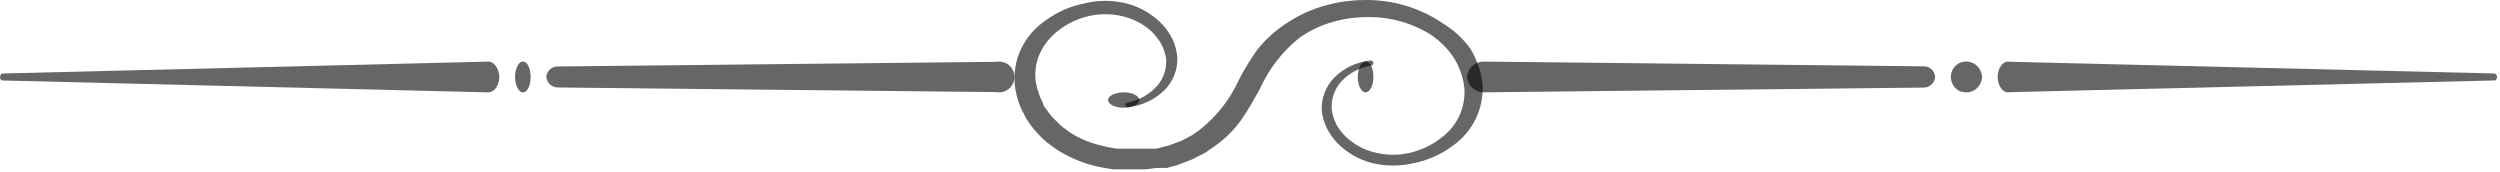 <svg width="466" height="32" viewBox="0 0 466 32" fill="none" xmlns="http://www.w3.org/2000/svg">
<path d="M255.57 12.245C253.396 12.581 251.412 13.648 249.962 15.26C249.326 15.975 248.847 16.809 248.554 17.711C248.261 18.613 248.159 19.563 248.257 20.504C248.388 21.447 248.676 22.362 249.109 23.214C249.586 24.069 250.191 24.849 250.904 25.53C252.44 26.971 254.347 27.982 256.422 28.458C258.558 28.977 260.792 28.977 262.928 28.458C265.01 27.954 266.954 27.014 268.626 25.705C270.175 24.578 271.387 23.068 272.136 21.331C272.885 19.595 273.145 17.695 272.888 15.828C272.586 13.965 271.9 12.181 270.869 10.584C269.747 8.952 268.316 7.543 266.652 6.432C262.962 4.144 258.639 3.015 254.269 3.198C252.057 3.248 249.865 3.616 247.763 4.291C245.754 4.929 243.861 5.873 242.155 7.088C238.967 9.673 236.447 12.951 234.797 16.659C233.765 18.494 232.733 20.373 231.432 22.253C230.047 24.223 228.315 25.939 226.317 27.322L224.747 28.415L223.042 29.289L222.189 29.726L221.292 30.075L219.453 30.775L217.523 31.299H216.581H215.594L213.62 31.561H211.601H209.582H207.608C206.276 31.402 204.957 31.154 203.66 30.818C201.143 30.151 198.761 29.073 196.616 27.628L195.09 26.492C194.62 26.092 194.171 25.669 193.744 25.224C192.907 24.364 192.156 23.427 191.501 22.427C191.142 21.947 190.963 21.378 190.648 20.854C190.379 20.364 190.153 19.852 189.975 19.324C189.591 18.247 189.32 17.134 189.168 16.003C188.909 13.655 189.306 11.283 190.317 9.137C191.328 6.991 192.915 5.15 194.911 3.81C197.004 2.261 199.426 1.186 202 0.663C204.648 -0.007 207.427 -0.007 210.076 0.663C212.581 1.332 214.848 2.663 216.626 4.509C217.421 5.375 218.085 6.346 218.6 7.393C219.061 8.435 219.349 9.541 219.453 10.671C219.503 11.805 219.313 12.937 218.897 13.997C218.48 15.057 217.845 16.022 217.03 16.833C215.227 18.582 212.872 19.691 210.345 19.98C210.215 19.994 210.084 19.962 209.977 19.89C209.87 19.818 209.793 19.71 209.761 19.587C209.755 19.529 209.761 19.471 209.778 19.416C209.795 19.36 209.823 19.309 209.86 19.264C209.898 19.22 209.944 19.183 209.997 19.155C210.049 19.128 210.106 19.111 210.165 19.106C212.313 18.71 214.258 17.616 215.684 16.003C216.31 15.292 216.781 14.464 217.066 13.57C217.352 12.675 217.446 11.734 217.344 10.802C217.181 9.889 216.879 9.006 216.447 8.18C215.951 7.337 215.348 6.559 214.652 5.864C213.125 4.475 211.255 3.497 209.223 3.023C207.13 2.527 204.945 2.527 202.852 3.023C200.817 3.498 198.917 4.409 197.289 5.689C195.762 6.834 194.557 8.338 193.789 10.059C193.067 11.712 192.819 13.524 193.071 15.304C193.242 16.213 193.497 17.105 193.834 17.97C193.991 18.408 194.186 18.832 194.417 19.237C194.417 19.63 194.821 20.067 195.09 20.461C195.631 21.257 196.263 21.99 196.975 22.646C197.3 23.014 197.66 23.35 198.051 23.651L199.263 24.569C201.007 25.729 202.953 26.573 205.006 27.06C206.051 27.35 207.115 27.569 208.191 27.715H209.806H211.466H213.126H214.742H215.549L216.357 27.497L217.927 27.104L219.408 26.535L220.17 26.273L220.843 25.924L222.234 25.181L223.491 24.307C226.721 21.794 229.277 18.554 230.938 14.867C231.941 12.928 233.08 11.058 234.348 9.273C235.786 7.473 237.495 5.897 239.418 4.596C241.528 3.132 243.859 1.997 246.327 1.231C248.854 0.451 251.484 0.039 254.134 0.008C259.437 -0.122 264.643 1.41 268.985 4.378C270.948 5.577 272.655 7.135 274.01 8.967C275.206 10.89 275.984 13.032 276.298 15.26C276.533 17.572 276.134 19.902 275.14 22.014C274.147 24.126 272.596 25.942 270.645 27.278C268.577 28.805 266.186 29.865 263.646 30.381C261.039 31.014 258.312 31.014 255.704 30.381C253.237 29.73 251.002 28.43 249.244 26.623C248.44 25.78 247.774 24.822 247.27 23.782C246.789 22.775 246.485 21.697 246.372 20.592C246.314 19.461 246.495 18.33 246.904 17.27C247.313 16.21 247.941 15.243 248.75 14.43C250.513 12.675 252.842 11.564 255.346 11.283C255.488 11.255 255.636 11.28 255.76 11.353C255.885 11.426 255.977 11.541 256.019 11.676C256.032 11.809 255.993 11.941 255.909 12.047C255.826 12.152 255.705 12.223 255.57 12.245Z" fill="black" fill-opacity="0.6"/>
<path d="M276.811 11.483L358.459 12.36C359.018 12.322 359.568 12.508 359.993 12.879C360.417 13.251 360.681 13.777 360.727 14.344C360.67 14.907 360.403 15.426 359.981 15.795C359.56 16.165 359.015 16.355 358.459 16.329L276.811 17.205C276.002 17.27 275.2 17.013 274.574 16.488C273.947 15.963 273.546 15.211 273.455 14.39C273.513 13.566 273.888 12.798 274.5 12.254C275.112 11.709 275.909 11.432 276.721 11.483H276.811Z" fill="black" fill-opacity="0.6"/>
<path d="M374.621 11.511L464.942 13.697C465.07 13.697 465.194 13.766 465.289 13.893C465.384 14.019 465.443 14.193 465.455 14.38C465.449 14.47 465.431 14.557 465.402 14.637C465.373 14.717 465.333 14.787 465.286 14.845C465.238 14.902 465.183 14.944 465.124 14.97C465.065 14.996 465.003 15.005 464.942 14.995L374.621 17.181C374.342 17.245 374.057 17.219 373.785 17.106C373.514 16.993 373.262 16.795 373.048 16.525C372.833 16.256 372.661 15.922 372.543 15.546C372.425 15.169 372.364 14.76 372.364 14.346C372.364 13.932 372.425 13.523 372.543 13.147C372.661 12.771 372.833 12.436 373.048 12.167C373.262 11.898 373.514 11.7 373.785 11.586C374.057 11.473 374.342 11.447 374.621 11.511Z" fill="black" fill-opacity="0.6"/>
<path d="M369.455 14.46C369.385 15.245 369.025 15.971 368.451 16.485C367.877 16.998 367.135 17.258 366.381 17.21C365.653 17.21 364.955 16.908 364.44 16.371C363.925 15.834 363.636 15.105 363.636 14.346C363.636 13.586 363.925 12.858 364.44 12.321C364.955 11.784 365.653 11.482 366.381 11.482C366.772 11.459 367.163 11.518 367.532 11.657C367.9 11.795 368.238 12.01 368.525 12.288C368.812 12.566 369.043 12.902 369.202 13.275C369.362 13.649 369.448 14.052 369.455 14.46Z" fill="black" fill-opacity="0.6"/>
<path d="M185.726 17.17L104.086 16.305C103.523 16.33 102.973 16.136 102.55 15.762C102.127 15.388 101.865 14.864 101.818 14.301C101.876 13.749 102.144 13.241 102.567 12.884C102.99 12.527 103.535 12.35 104.086 12.388L185.726 11.523C186.138 11.448 186.561 11.465 186.965 11.573C187.369 11.68 187.745 11.876 188.066 12.145C188.387 12.414 188.645 12.751 188.822 13.131C188.999 13.511 189.091 13.926 189.091 14.346C189.091 14.766 188.999 15.181 188.822 15.561C188.645 15.942 188.387 16.278 188.066 16.548C187.745 16.817 187.369 17.012 186.965 17.12C186.561 17.227 186.138 17.244 185.726 17.17Z" fill="black" fill-opacity="0.6"/>
<path d="M90.623 17.208L0.512 15.004C0.451 15.013 0.389 15.005 0.33 14.979C0.271 14.953 0.216 14.909 0.169 14.852C0.121 14.794 0.082 14.723 0.053 14.643C0.024 14.562 0.006 14.474 0 14.384C0.012 14.195 0.071 14.019 0.166 13.892C0.26 13.764 0.384 13.694 0.512 13.695L90.809 11.49C91.085 11.453 91.362 11.496 91.626 11.617C91.89 11.739 92.135 11.937 92.348 12.2C92.56 12.462 92.735 12.784 92.862 13.147C92.99 13.51 93.067 13.907 93.091 14.315C93.079 14.719 93.013 15.116 92.896 15.482C92.779 15.847 92.613 16.175 92.409 16.444C92.205 16.714 91.967 16.921 91.708 17.052C91.449 17.183 91.175 17.236 90.902 17.208H90.623Z" fill="black" fill-opacity="0.6"/>
<path d="M96 14.289C96.028 13.494 96.205 12.753 96.493 12.228C96.78 11.703 97.155 11.435 97.537 11.482C97.901 11.482 98.25 11.784 98.507 12.321C98.764 12.858 98.909 13.587 98.909 14.346C98.909 15.106 98.764 15.834 98.507 16.372C98.25 16.909 97.901 17.21 97.537 17.21C97.344 17.233 97.15 17.176 96.968 17.041C96.785 16.906 96.617 16.696 96.474 16.424C96.331 16.152 96.215 15.823 96.134 15.456C96.052 15.09 96.007 14.693 96 14.289Z" fill="black" fill-opacity="0.6"/>
<path d="M209.454 20.085C211.061 20.085 212.364 19.442 212.364 18.65C212.364 17.858 211.061 17.215 209.454 17.215C207.848 17.215 206.545 17.858 206.545 18.65C206.545 19.442 207.848 20.085 209.454 20.085Z" fill="black" fill-opacity="0.6"/>
<path d="M255.985 13.932C256.028 14.511 255.98 15.103 255.847 15.627C255.715 16.151 255.504 16.583 255.243 16.864C254.982 17.145 254.684 17.262 254.389 17.199C254.093 17.136 253.815 16.896 253.591 16.511C253.366 16.127 253.207 15.616 253.135 15.048C253.062 14.48 253.08 13.882 253.185 13.334C253.29 12.786 253.478 12.315 253.723 11.984C253.969 11.653 254.259 11.478 254.557 11.482C254.91 11.439 255.258 11.672 255.525 12.13C255.793 12.588 255.957 13.236 255.985 13.932Z" fill="black" fill-opacity="0.6"/>
</svg>
